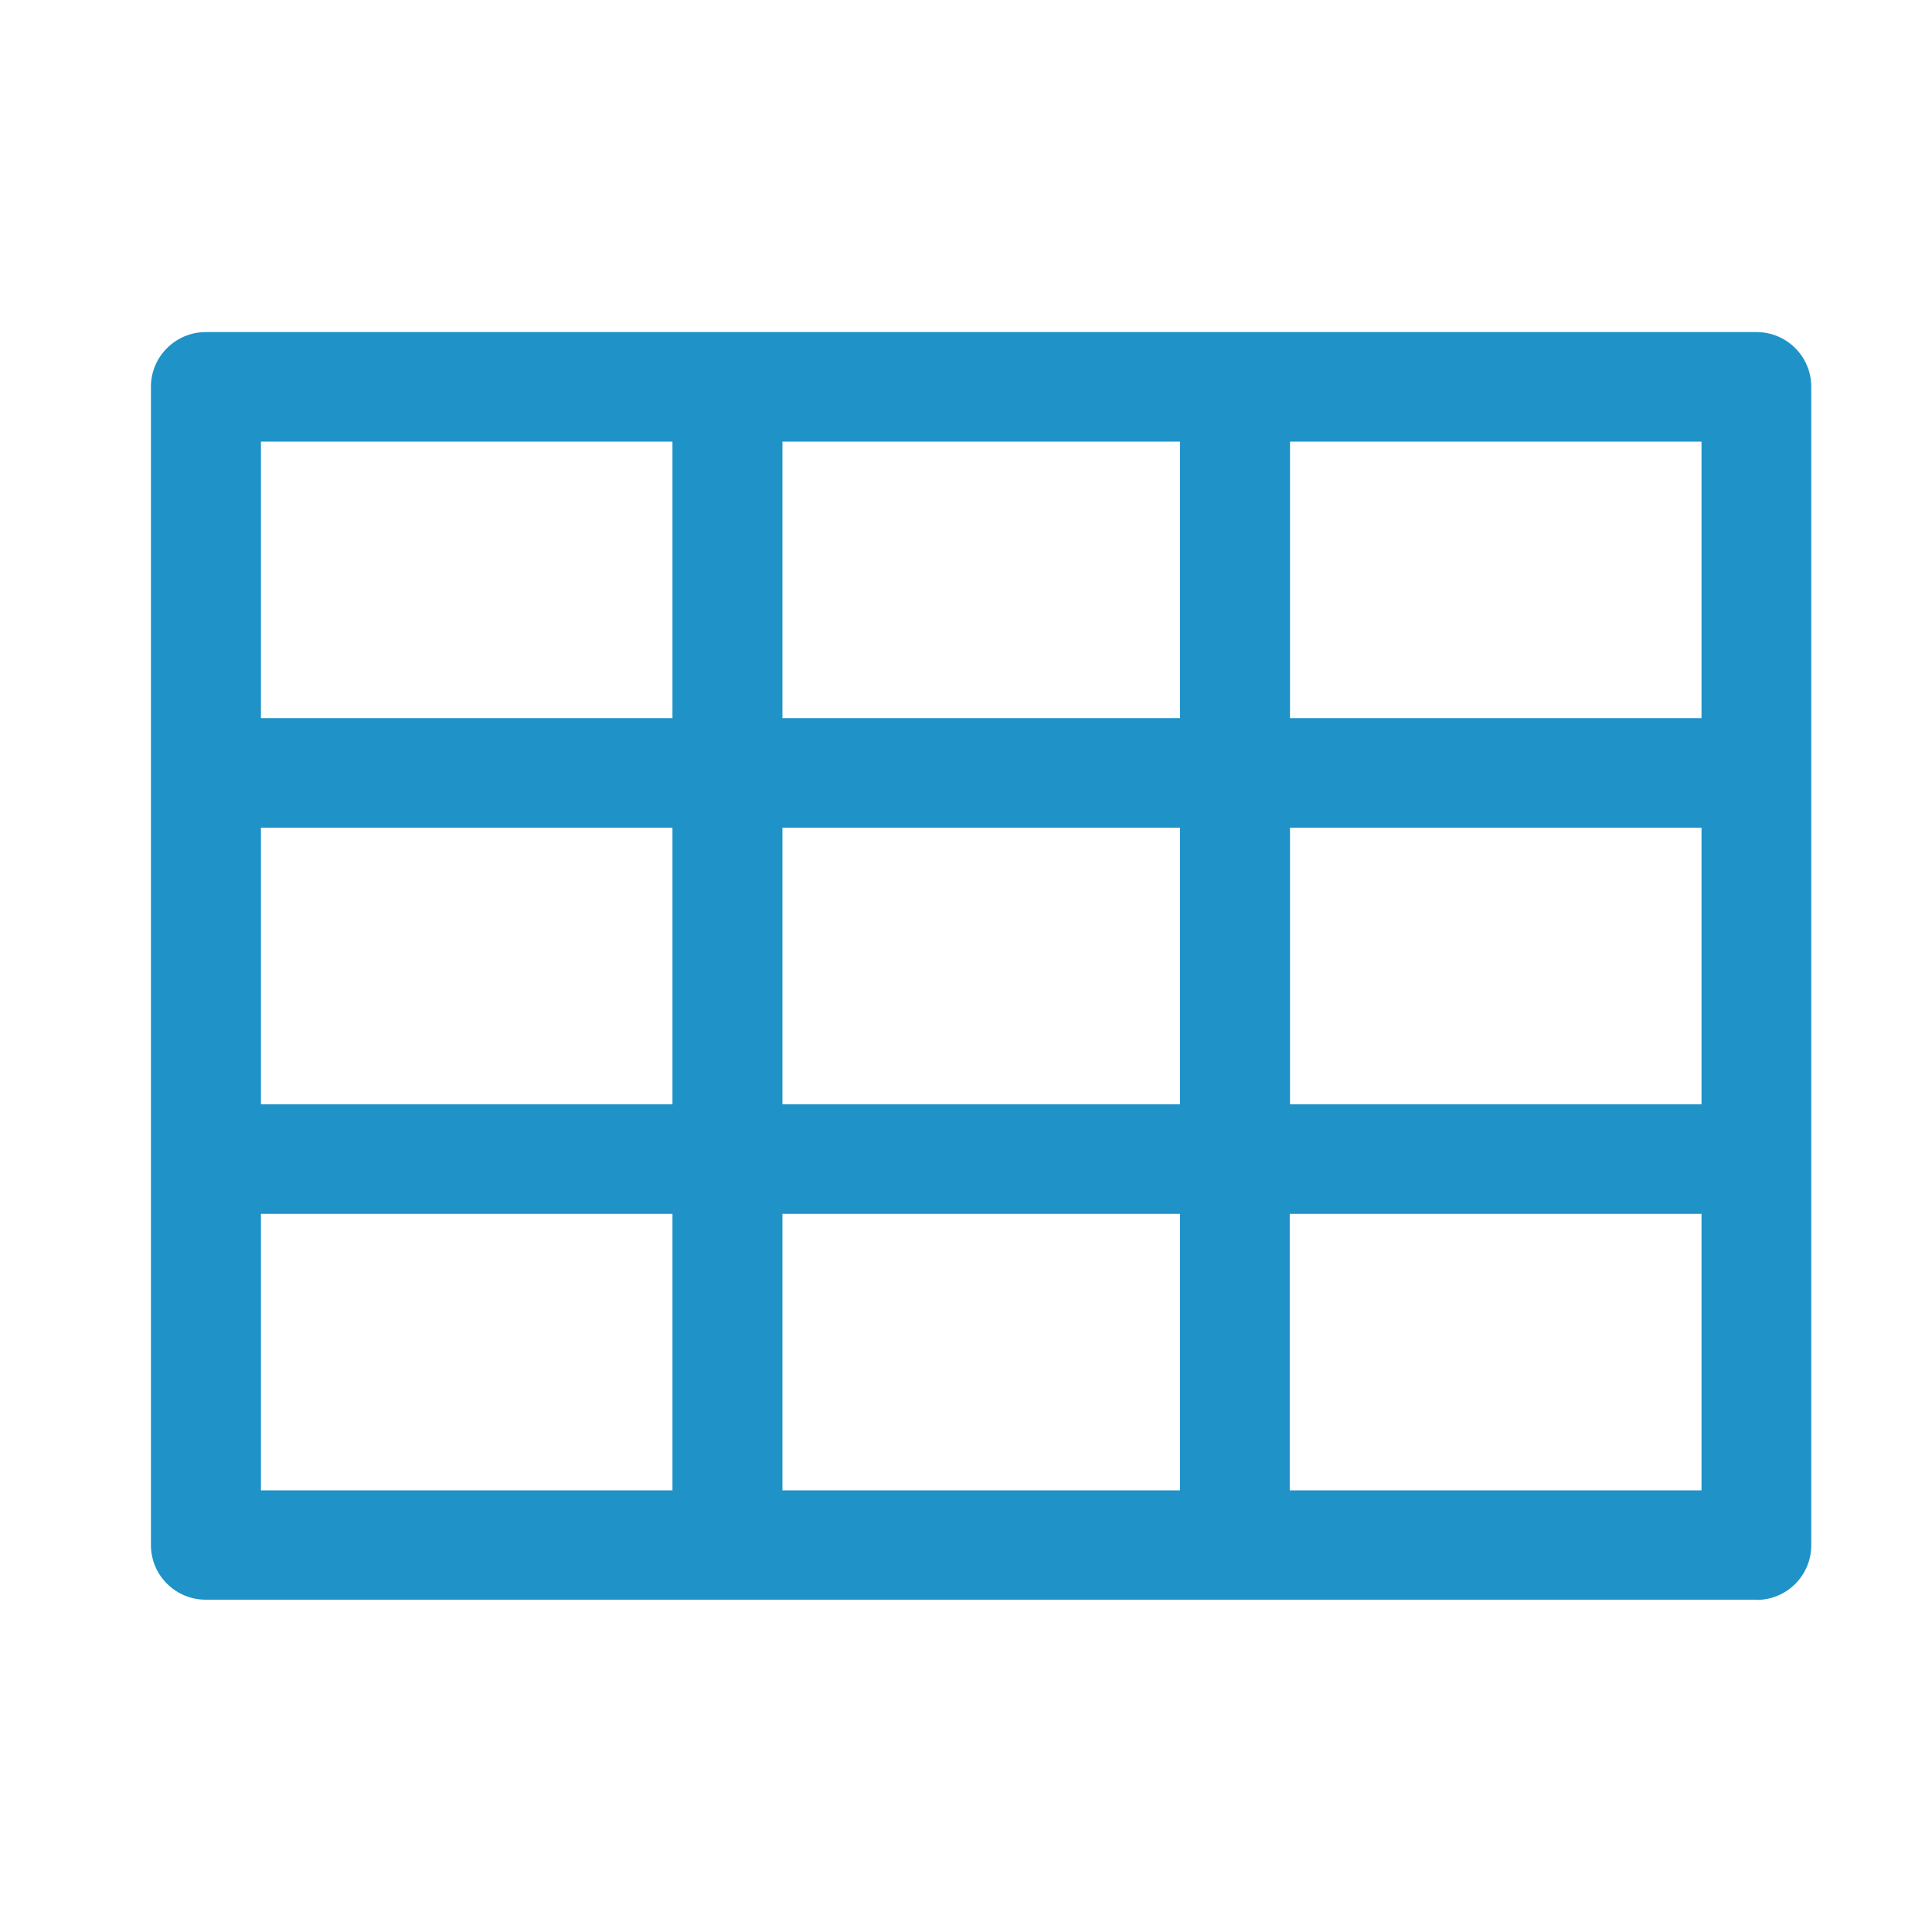 <svg width="64" height="64" viewBox="0 0 64 64" fill="none" xmlns="http://www.w3.org/2000/svg">
<path d="M58.182 53C59.192 53 60 52.187 60 51.19V12.81C60 11.813 59.192 11 58.182 11H6.818C5.816 11 5 11.813 5 12.81V51.181C5 52.187 5.816 52.992 6.818 52.992H58.182V53ZM22.276 23.79H8.644V14.629H22.276V23.79ZM22.276 36.581H8.644V27.419H22.276V36.581ZM22.276 40.21V49.371H21.274C21.249 49.371 21.232 49.371 21.207 49.371H8.644V40.21H22.276ZM39.089 23.79H25.919V14.629H39.089V23.79ZM39.089 36.581H25.919V27.419H39.089V36.581ZM39.089 49.371H25.919V40.21H39.089V49.371ZM42.733 40.21H56.365V49.371H43.793C43.768 49.371 43.751 49.371 43.725 49.371H42.724V40.21H42.733ZM42.733 27.419H56.365V36.581H42.733V27.419ZM42.733 14.629H56.365V23.79H42.733V14.629Z" fill="#1F92C8"/>
</svg>
